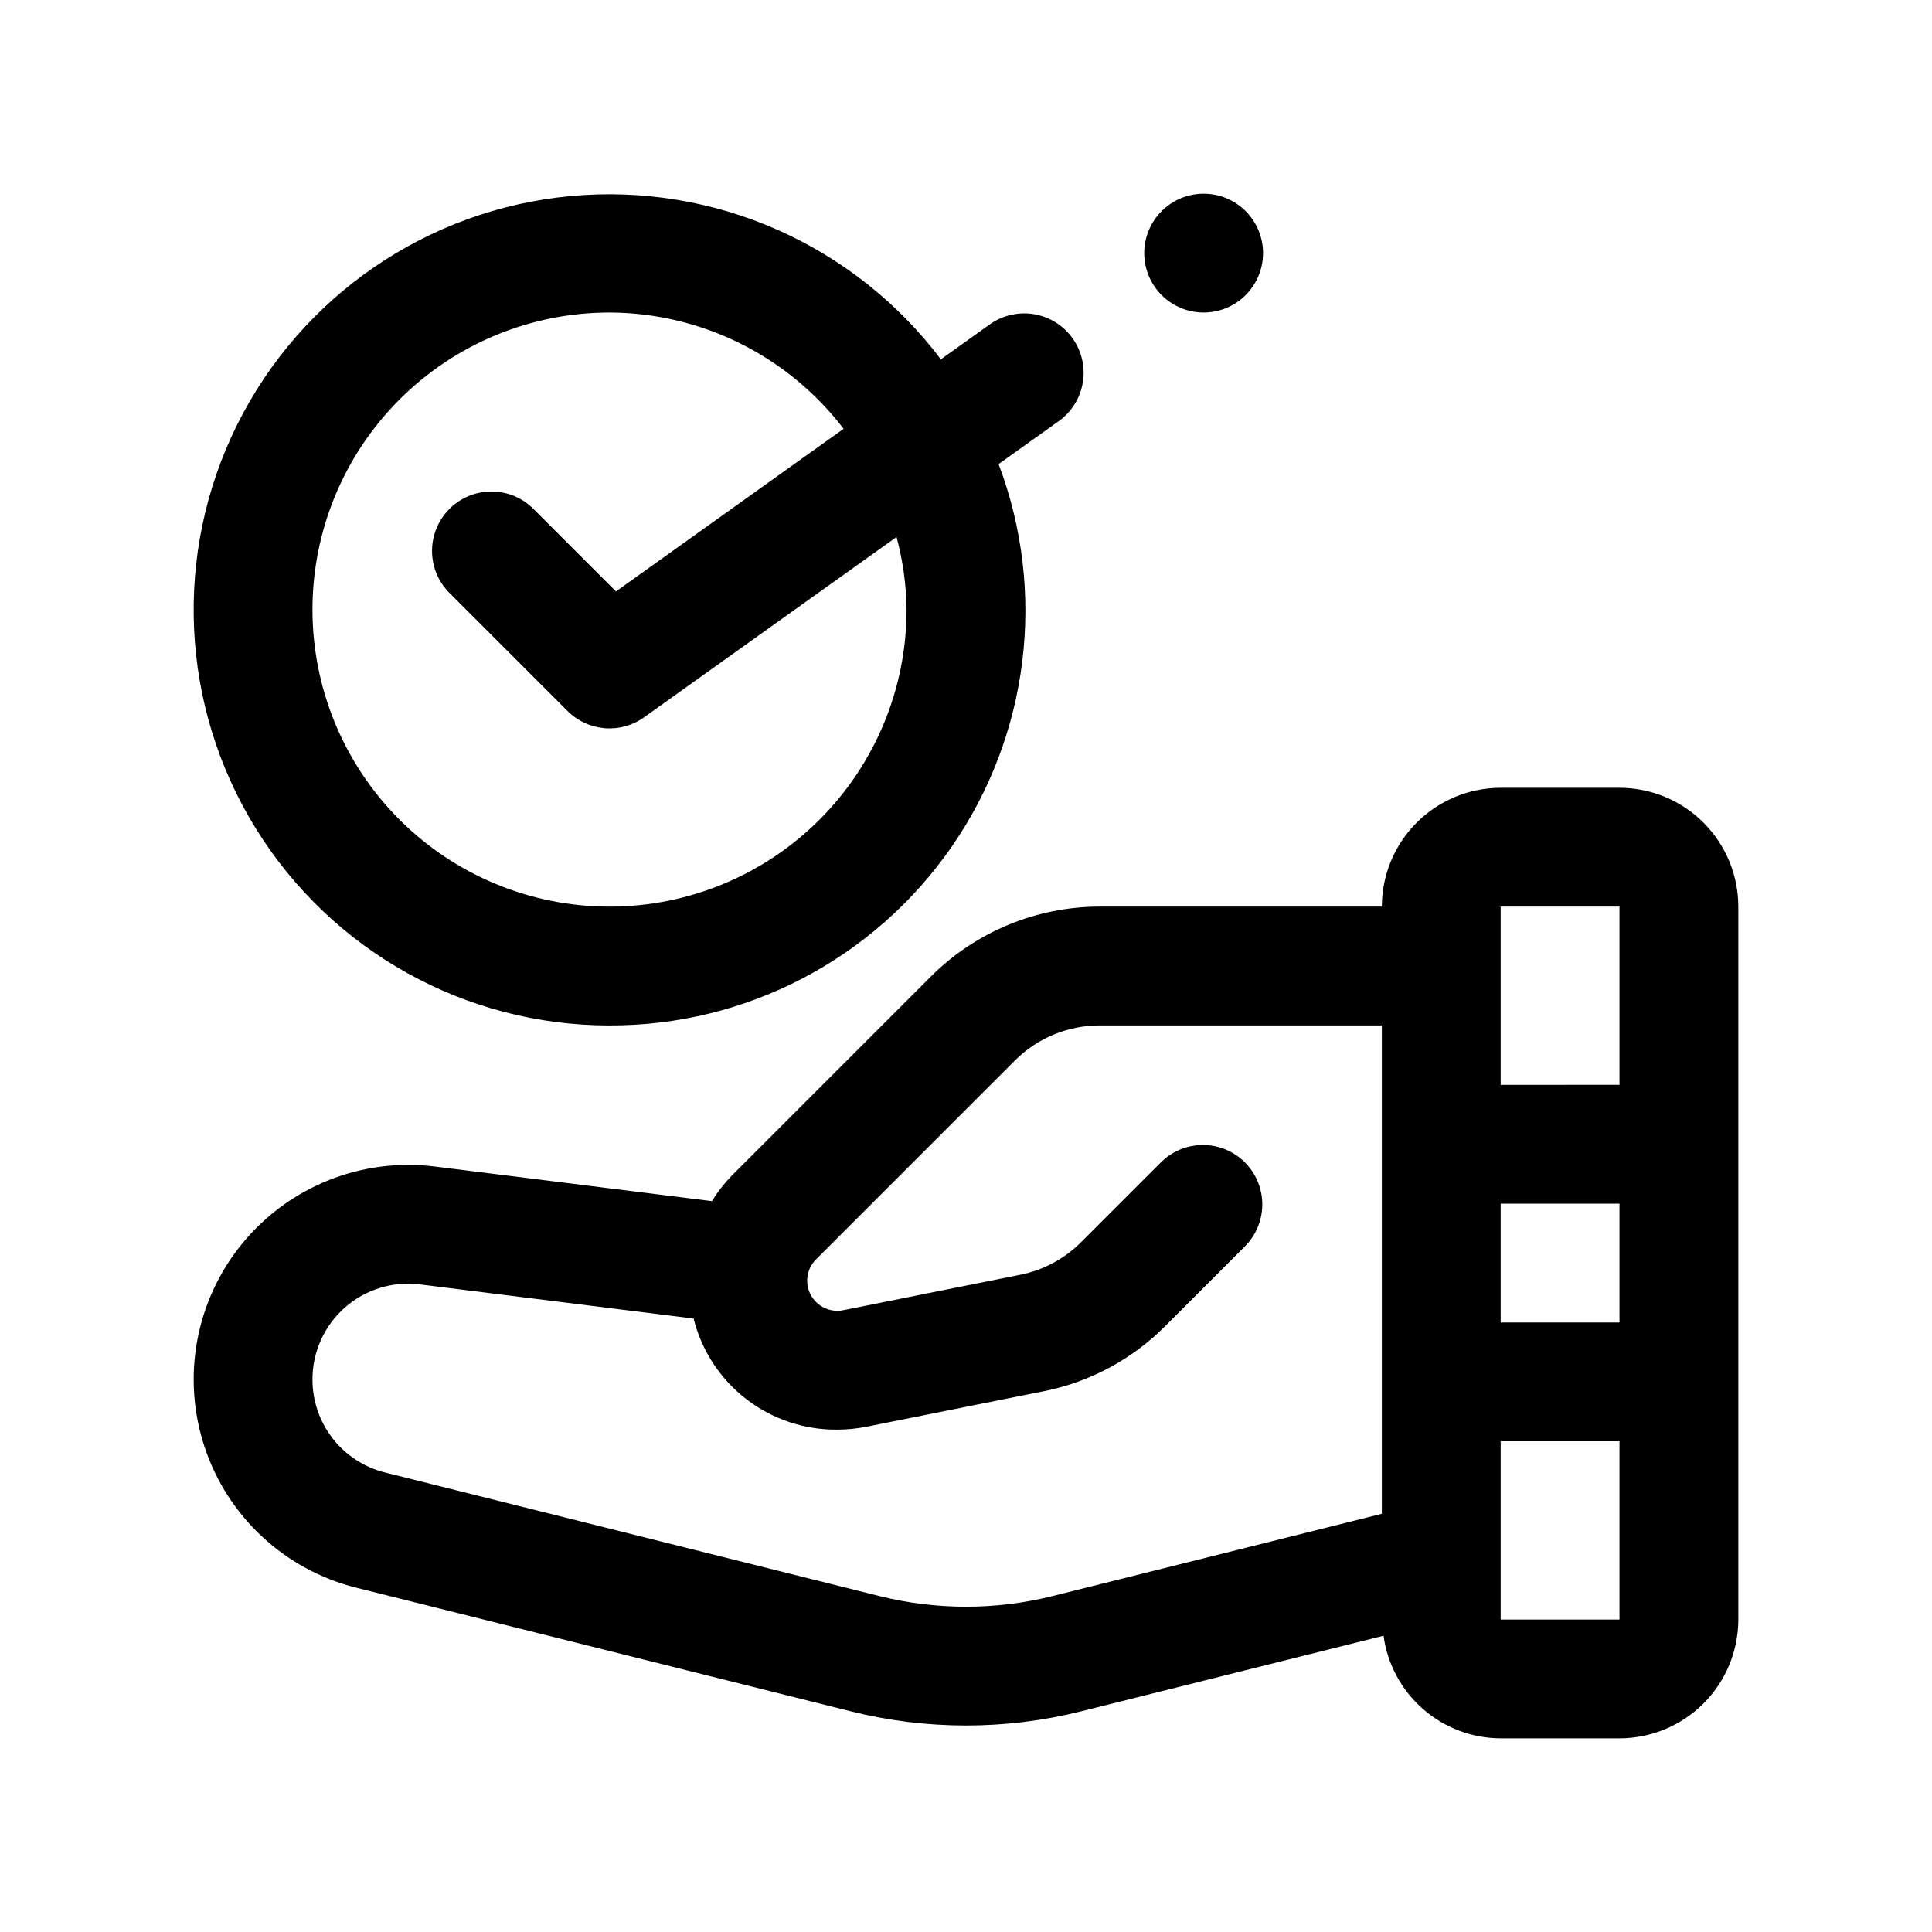 <?xml version="1.0" encoding="UTF-8"?>
<!-- The Best Svg Icon site in the world: iconSvg.co, Visit us! https://iconsvg.co -->
<svg fill="#000000" width="800px" height="800px" version="1.1" viewBox="144 144 512 512" xmlns="http://www.w3.org/2000/svg">
 <path d="m573.18 352.77h-31.488c-8.348 0.012-16.352 3.332-22.254 9.234s-9.223 13.906-9.234 22.254h-74.906c-16.695 0.047-32.695 6.676-44.527 18.449l-52.797 52.797v0.004c-2.016 2.066-3.801 4.348-5.32 6.805l-73.449-9.176c-19.344-2.398-38.57 5.277-50.945 20.336-12.375 15.062-16.176 35.414-10.066 53.926 6.109 18.516 21.273 32.609 40.18 37.348l131.08 32.766c20.055 5.019 41.035 5.019 61.09 0l80.109-20.023c1.023 7.512 4.731 14.402 10.438 19.398 5.703 4.996 13.023 7.762 20.605 7.789h31.488c8.348-0.012 16.352-3.332 22.254-9.234s9.223-13.906 9.234-22.254v-188.93c-0.012-8.348-3.332-16.352-9.234-22.254s-13.906-9.223-22.254-9.234zm-31.488 110.21h31.488v31.488h-31.488zm0-78.719h31.488v47.23l-31.488 0.004zm-118.8 182.72c-15.035 3.75-30.766 3.75-45.801 0l-131.09-32.766c-5.5-1.375-10.375-4.555-13.855-9.027-3.477-4.473-5.356-9.984-5.336-15.648-0.004-7.273 3.117-14.199 8.57-19.012 5.453-4.812 12.711-7.051 19.93-6.144l72.504 9.055c2.117 8.48 7.031 15.996 13.949 21.336 6.918 5.336 15.43 8.191 24.168 8.094 2.582-0.008 5.156-0.266 7.688-0.77l46.938-9.395h0.004c12.195-2.418 23.398-8.41 32.18-17.219l21.363-21.371c3.863-4 5.328-9.738 3.859-15.102-1.469-5.359-5.66-9.551-11.02-11.02-5.363-1.469-11.102-0.004-15.102 3.859l-21.371 21.363c-4.398 4.402-10 7.398-16.102 8.613l-46.918 9.395h0.004c-3.445 0.684-6.934-0.961-8.59-4.059-1.66-3.094-1.102-6.91 1.379-9.395l52.797-52.797v-0.004c5.918-5.879 13.914-9.191 22.258-9.219h74.906v129.42zm118.8 6.211v-47.234h31.488v47.23zm-236.16-157.44c36.152 0.102 70.039-17.586 90.633-47.297 20.594-29.715 25.258-67.656 12.473-101.47l16.25-11.605c4.422-3.328 6.777-8.73 6.195-14.23-0.578-5.504-4.004-10.301-9.02-12.633-5.019-2.332-10.891-1.859-15.473 1.246l-13.25 9.469c-22.992-30.438-60.094-46.809-98.074-43.277s-71.43 26.461-88.418 60.613c-16.988 34.148-15.094 74.66 5 107.08 20.098 32.422 55.539 52.133 93.684 52.109zm0-188.93c24.34 0.078 47.266 11.469 62.031 30.82l-60.324 43.09-22.066-22.062c-3.996-3.863-9.738-5.332-15.098-3.859-5.363 1.469-9.551 5.656-11.023 11.02-1.469 5.363-0.004 11.102 3.859 15.102l31.488 31.488c2.637 2.637 6.121 4.25 9.832 4.559 3.715 0.305 7.418-0.715 10.449-2.883l66.914-47.793-0.004-0.004c1.688 6.281 2.582 12.746 2.66 19.246 0 20.879-8.293 40.898-23.055 55.664-14.766 14.762-34.785 23.055-55.664 23.055s-40.902-8.293-55.664-23.055c-14.762-14.766-23.059-34.785-23.059-55.664s8.297-40.902 23.059-55.664c14.762-14.762 34.785-23.059 55.664-23.059zm141.7-15.742c0-4.176 1.66-8.18 4.613-11.133 2.949-2.953 6.957-4.613 11.133-4.613 4.172 0 8.18 1.66 11.133 4.613 2.949 2.953 4.609 6.957 4.609 11.133 0 4.176-1.66 8.18-4.609 11.133-2.953 2.953-6.961 4.609-11.133 4.609-4.176 0-8.184-1.656-11.133-4.609-2.953-2.953-4.613-6.957-4.613-11.133z"/>
</svg>